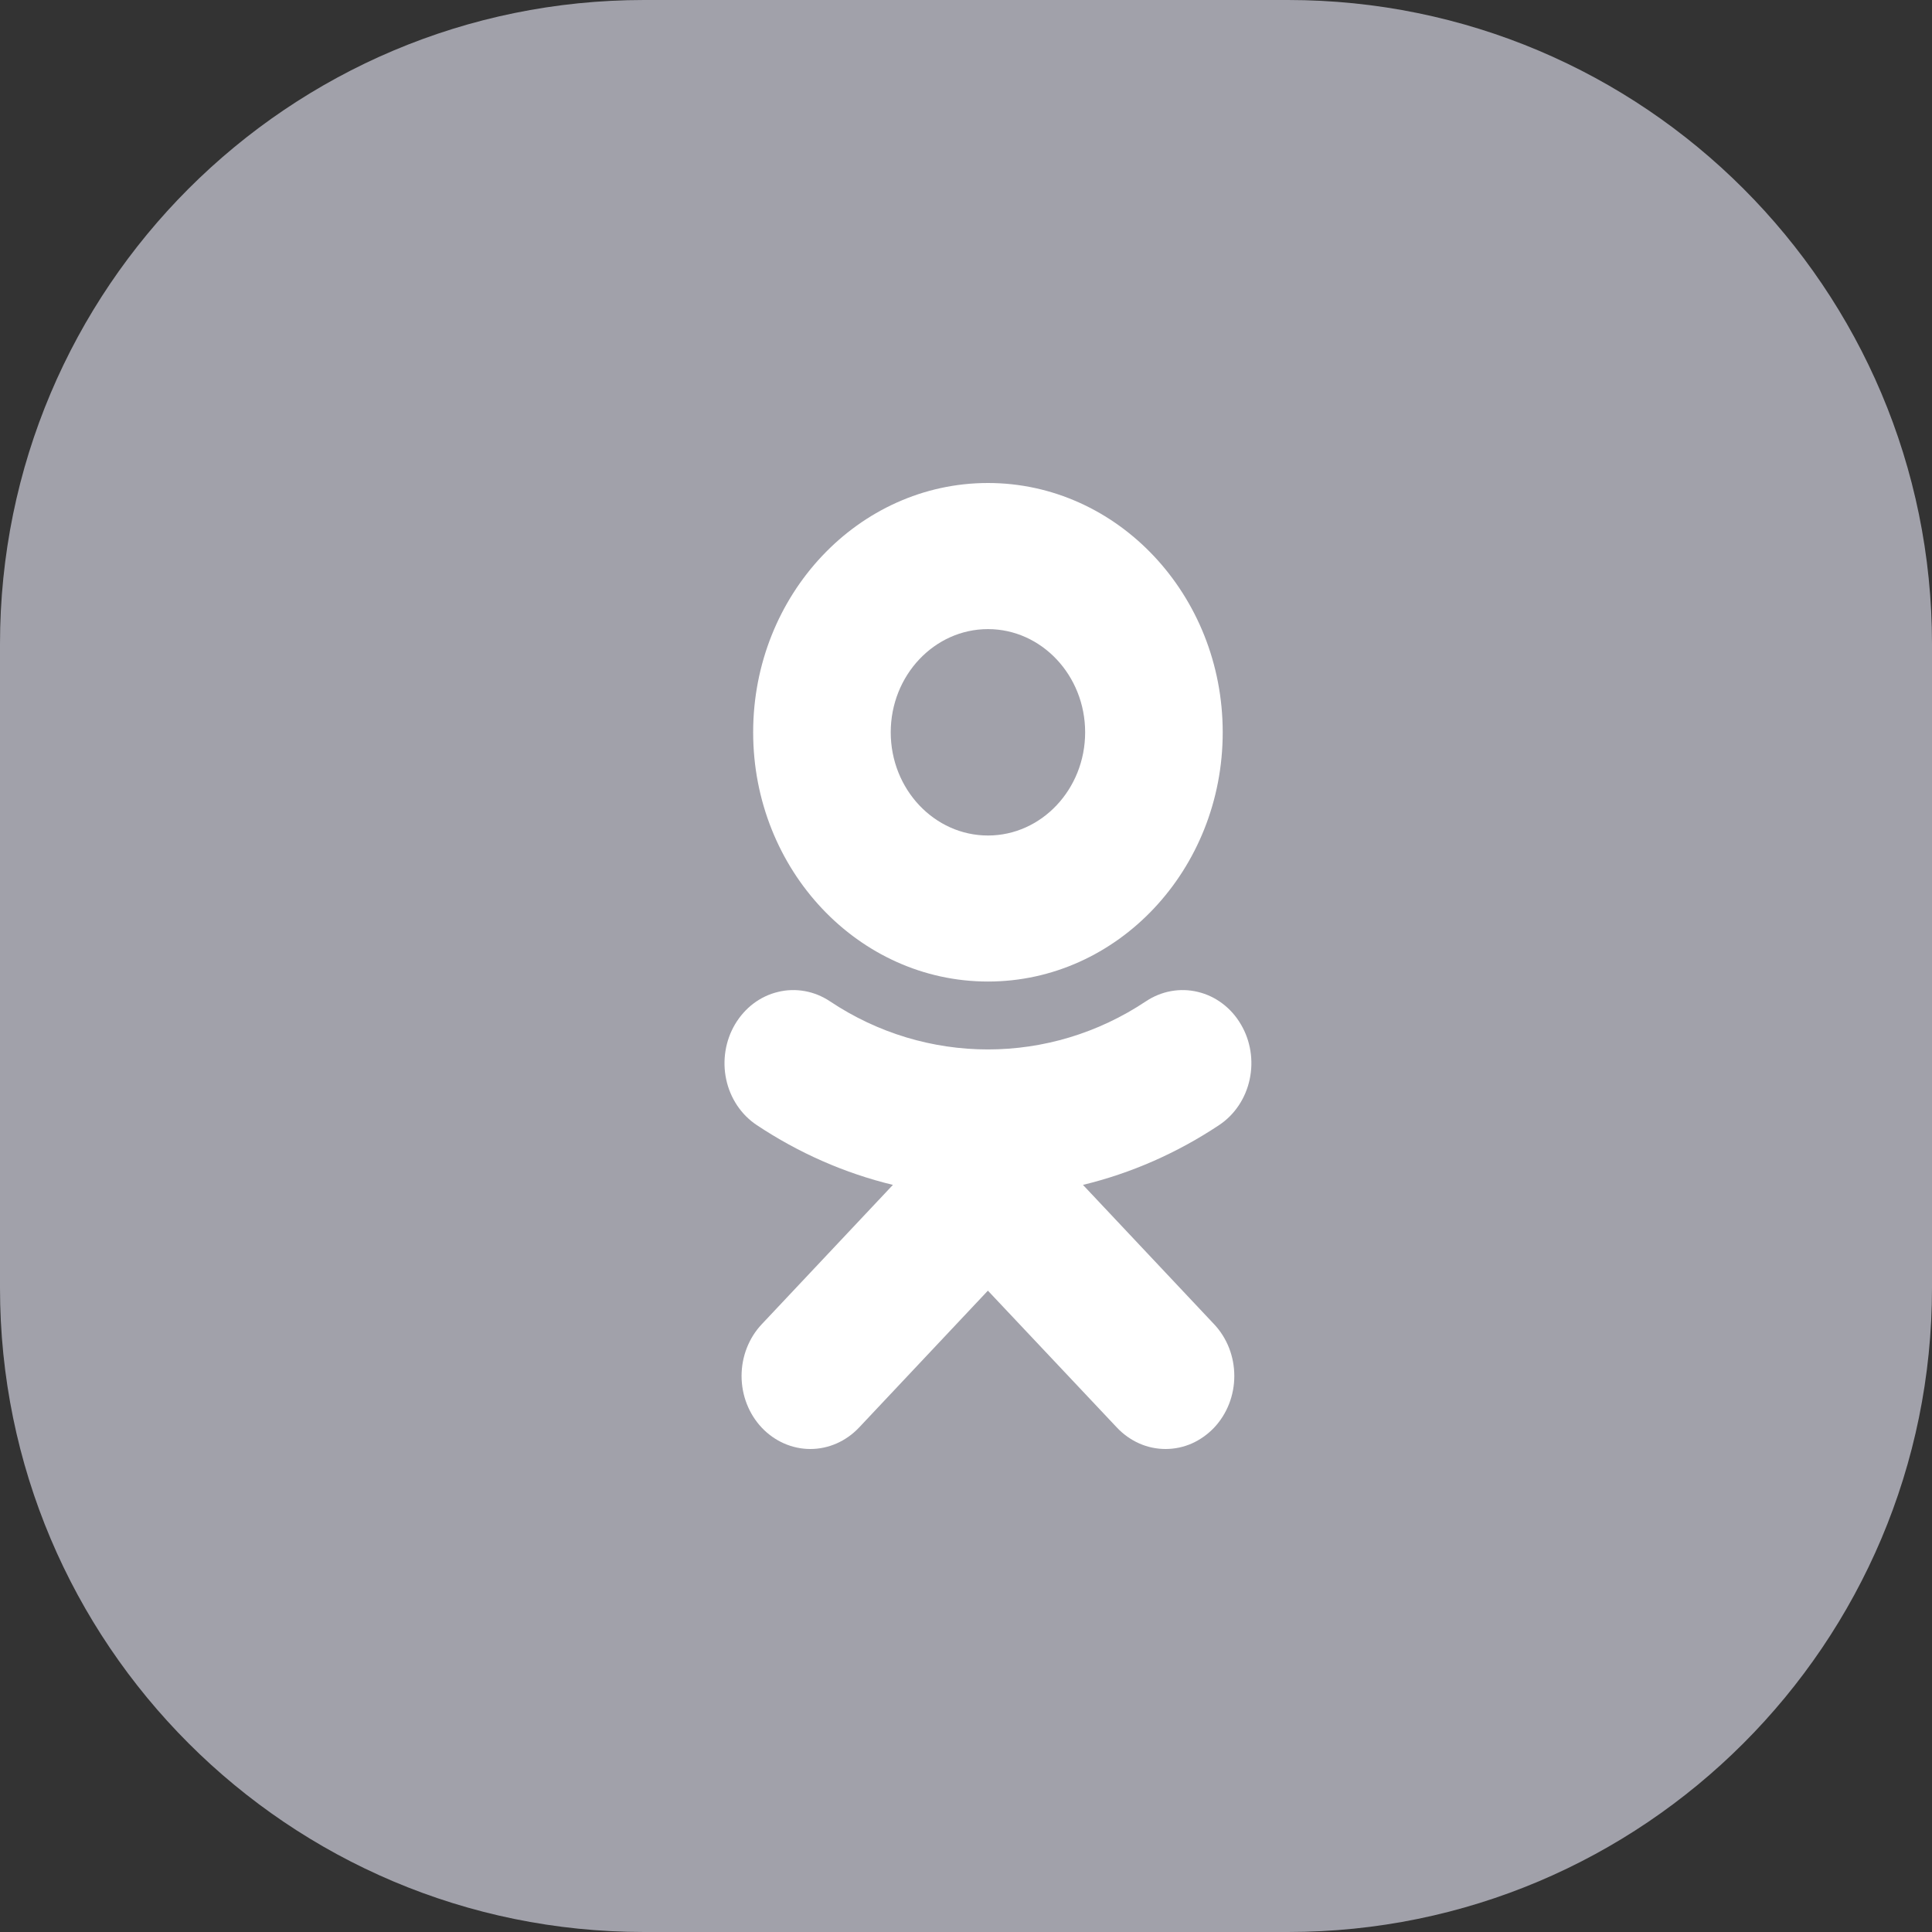 <svg width="24" height="24" viewBox="0 0 24 24" fill="none" xmlns="http://www.w3.org/2000/svg">
<rect x="0" y="0" width="24" height="24" fill="#333333" stroke="none"/>
<path d="M0 8C0 3.582 3.582 0 8 0H16C20.418 0 24 3.582 24 8V16C24 20.418 20.418 24 16 24H8C3.582 24 0 20.418 0 16V8Z" fill="#A1A1AA"/>
<path d="M12.273 7.815C12.938 7.815 13.48 8.39 13.48 9.097C13.48 9.804 12.938 10.379 12.273 10.379C11.607 10.379 11.065 9.804 11.065 9.097C11.065 8.39 11.607 7.815 12.273 7.815ZM12.273 12.193C13.881 12.193 15.189 10.805 15.189 9.097C15.189 7.389 13.881 6 12.273 6C10.664 6 9.356 7.389 9.356 9.097C9.356 10.805 10.664 12.193 12.273 12.193ZM13.453 14.719C14.053 14.574 14.625 14.322 15.146 13.975C15.338 13.847 15.474 13.643 15.524 13.408C15.574 13.174 15.535 12.927 15.414 12.724C15.355 12.623 15.277 12.535 15.185 12.466C15.094 12.397 14.99 12.348 14.881 12.322C14.771 12.295 14.658 12.292 14.547 12.312C14.437 12.332 14.331 12.375 14.236 12.438C13.041 13.236 11.503 13.236 10.309 12.438C10.214 12.375 10.109 12.332 9.998 12.312C9.887 12.292 9.774 12.295 9.665 12.322C9.555 12.348 9.452 12.397 9.36 12.466C9.269 12.535 9.191 12.623 9.131 12.724C9.011 12.927 8.971 13.174 9.021 13.408C9.071 13.643 9.207 13.847 9.399 13.975C9.92 14.322 10.492 14.574 11.092 14.719L9.462 16.451C9.302 16.621 9.212 16.852 9.212 17.093C9.212 17.333 9.302 17.564 9.462 17.734C9.622 17.904 9.84 18 10.066 18C10.293 18 10.51 17.904 10.671 17.734L12.272 16.033L13.875 17.734C13.954 17.818 14.049 17.885 14.152 17.931C14.256 17.977 14.367 18 14.479 18C14.591 18 14.702 17.977 14.806 17.931C14.909 17.885 15.003 17.818 15.083 17.734C15.162 17.65 15.225 17.55 15.268 17.44C15.311 17.33 15.333 17.212 15.333 17.093C15.333 16.974 15.311 16.855 15.268 16.745C15.225 16.635 15.162 16.535 15.083 16.451L13.453 14.719Z" fill="white"/>
</svg>
